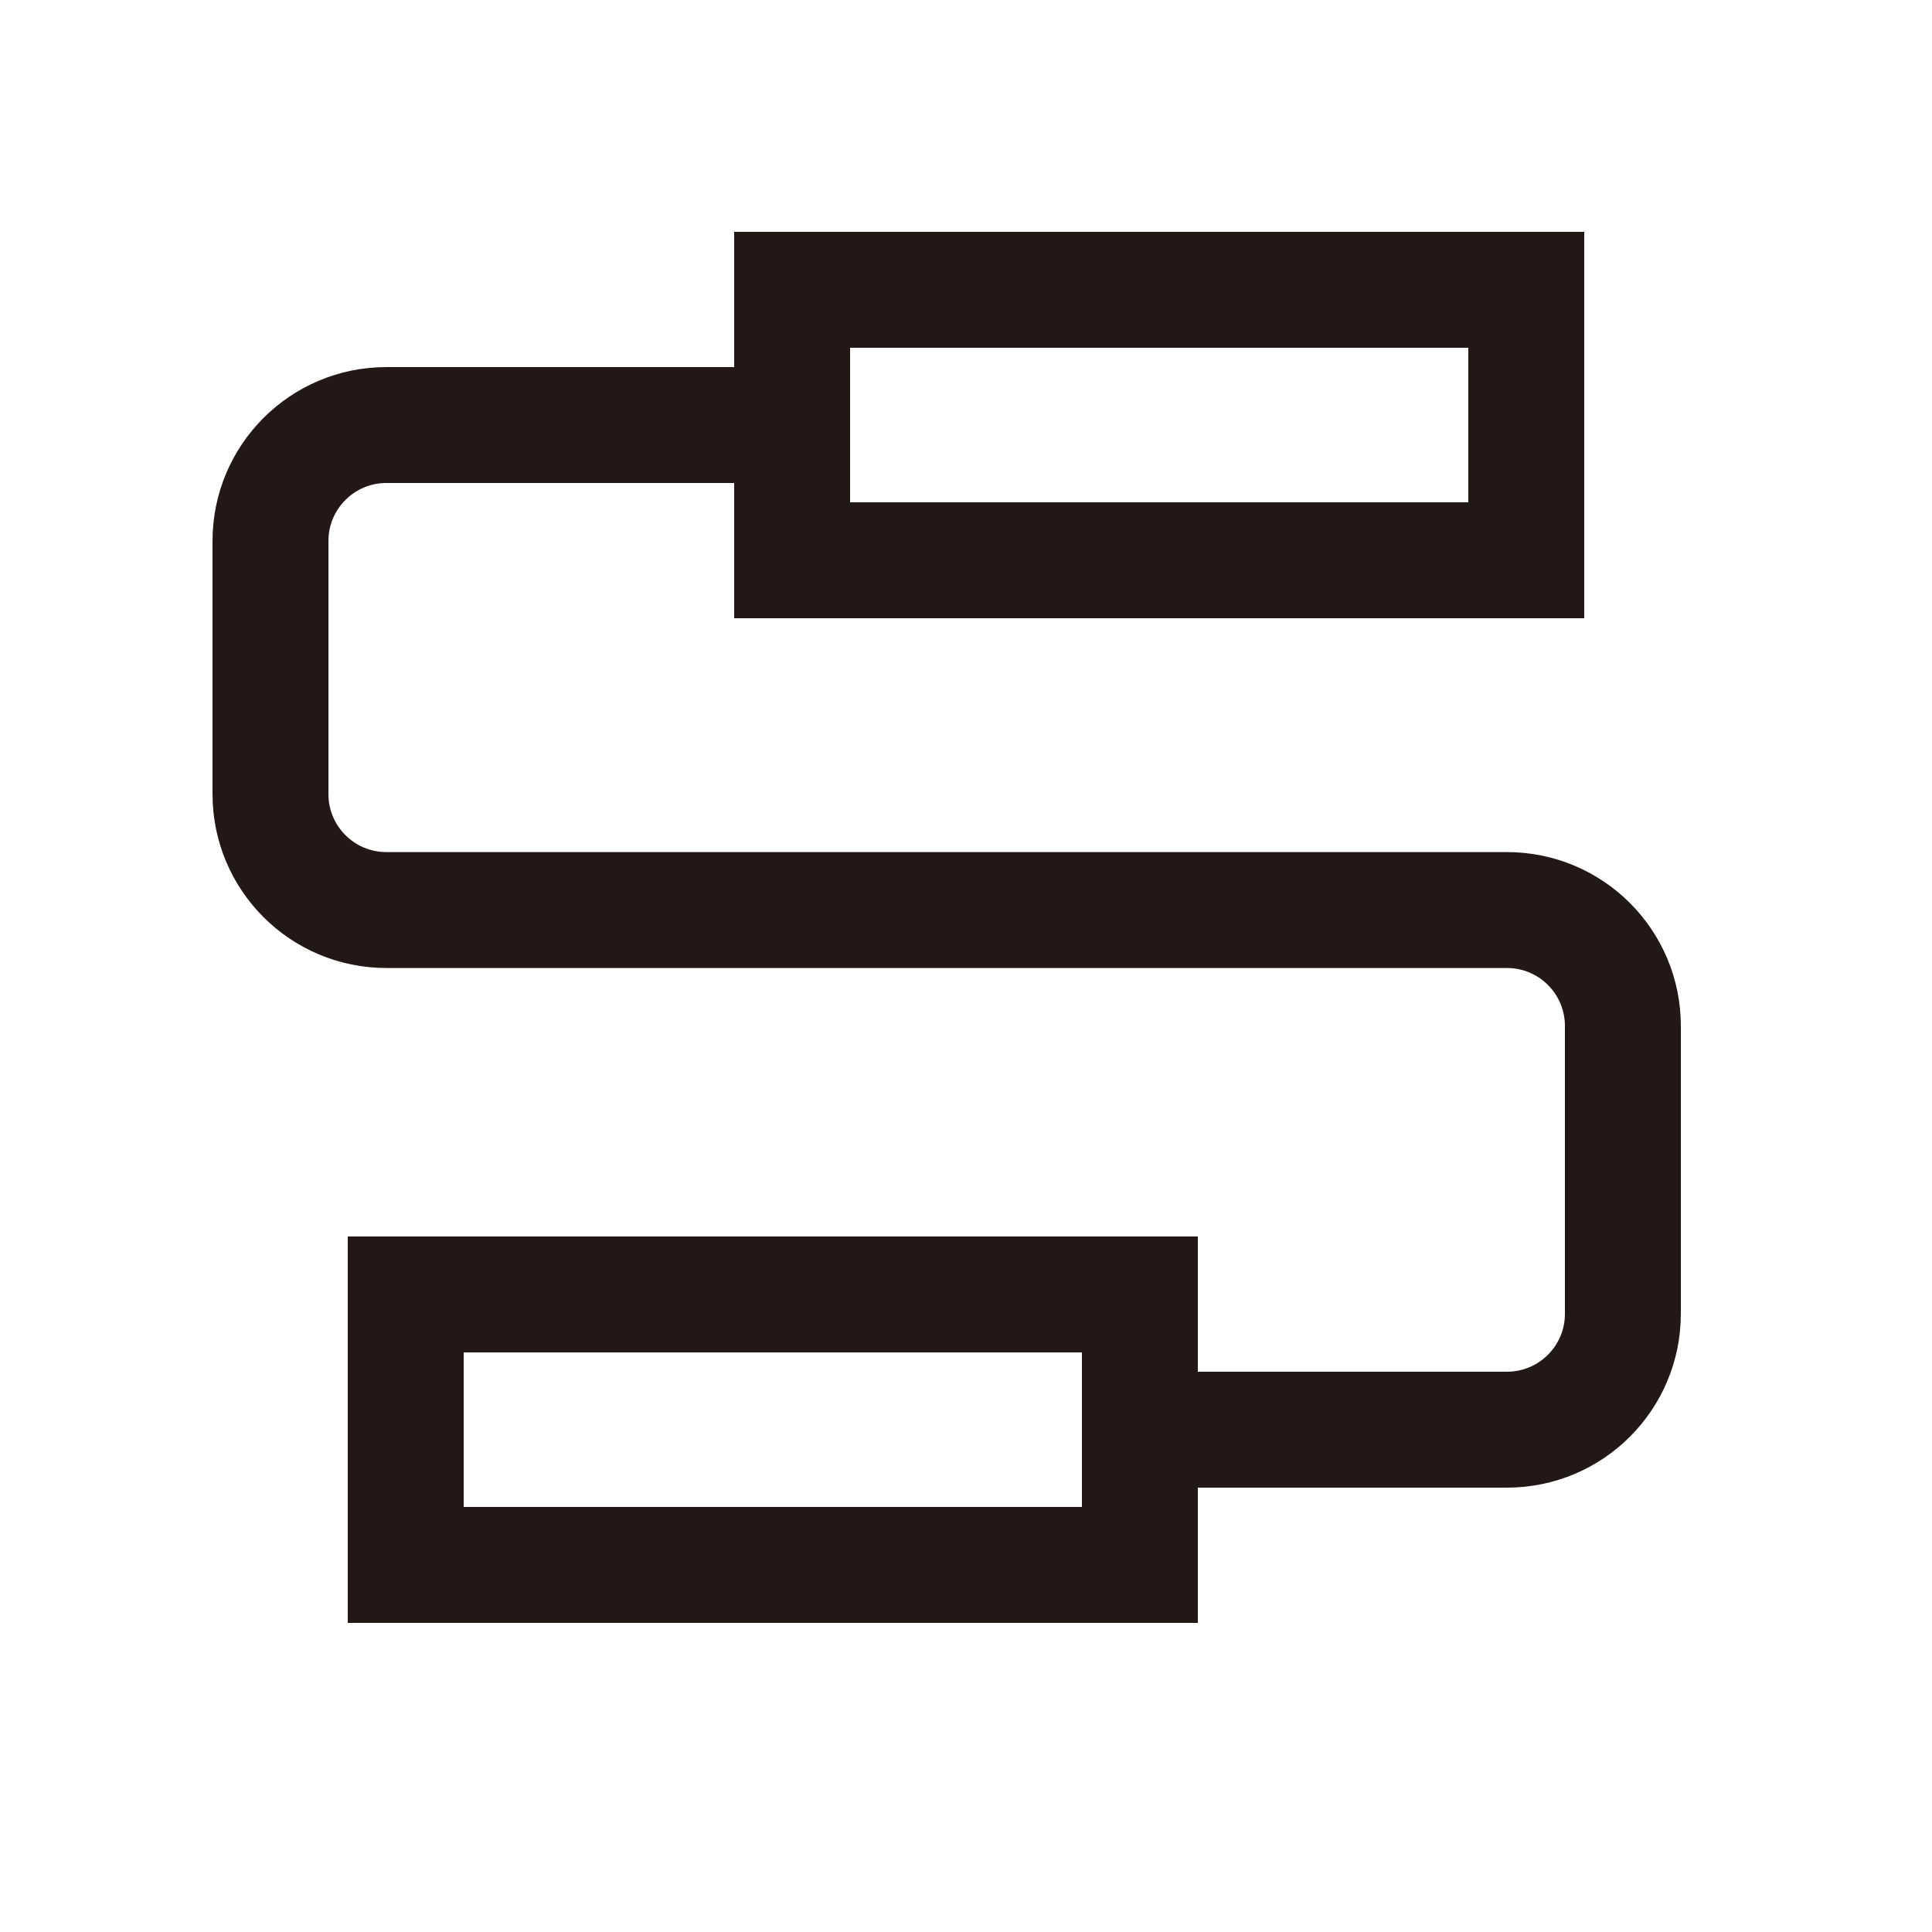 <svg width="50" height="50" viewBox="0 0 50 50" fill="none" xmlns="http://www.w3.org/2000/svg">
<rect x="20.5" y="7.5" width="19" height="7" stroke="#231815" stroke-width="3"/>
<path d="M20.462 11H10C8.343 11 7 12.343 7 14V20.552C7 22.209 8.343 23.552 10 23.552H39C40.657 23.552 42 24.895 42 26.552V34C42 35.657 40.657 37 39 37H30.782" stroke="#231815" stroke-width="3" stroke-linecap="round"/>
<rect x="10.5" y="33.5" width="19" height="7" stroke="#231815" stroke-width="3"/>
</svg>

